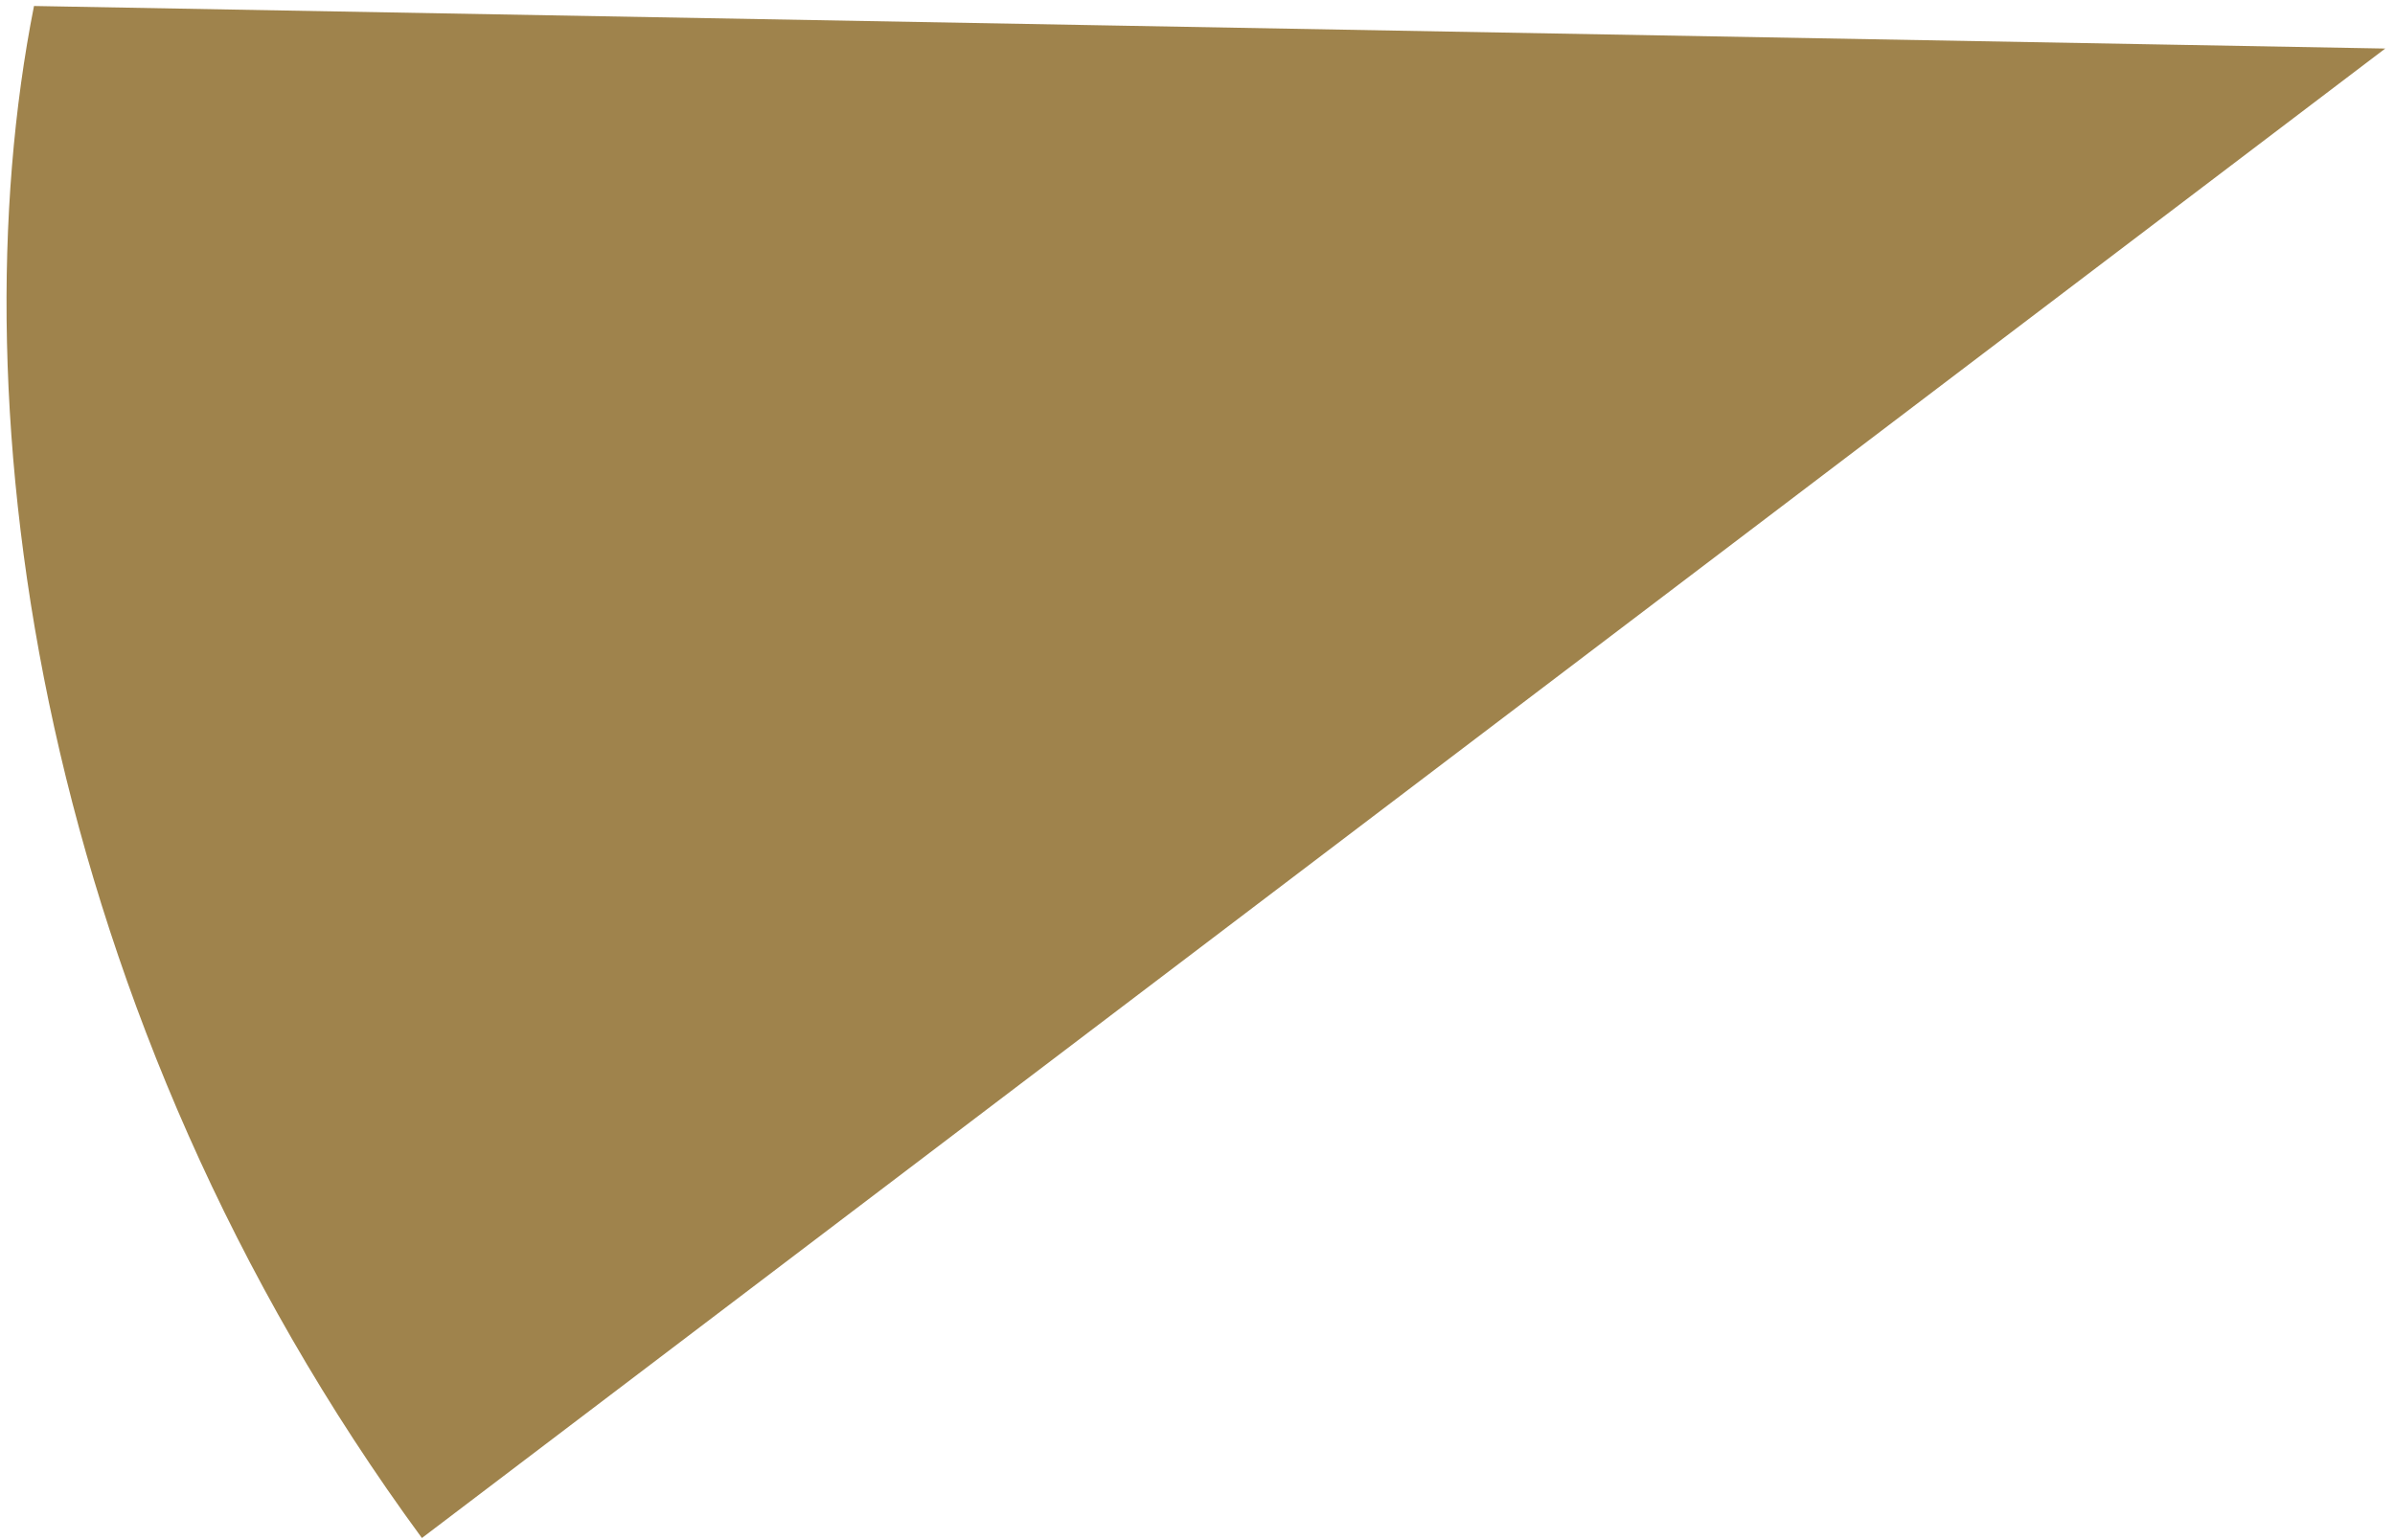 <?xml version="1.0" encoding="UTF-8"?> <svg xmlns="http://www.w3.org/2000/svg" width="199" height="128" viewBox="0 0 199 128" fill="none"> <path d="M198.188 4.035L35.056 127.831C3.225 84.454 -3.825 34.007 2.825 0.498L198.188 4.035Z" fill="#9F834C"></path> </svg> 